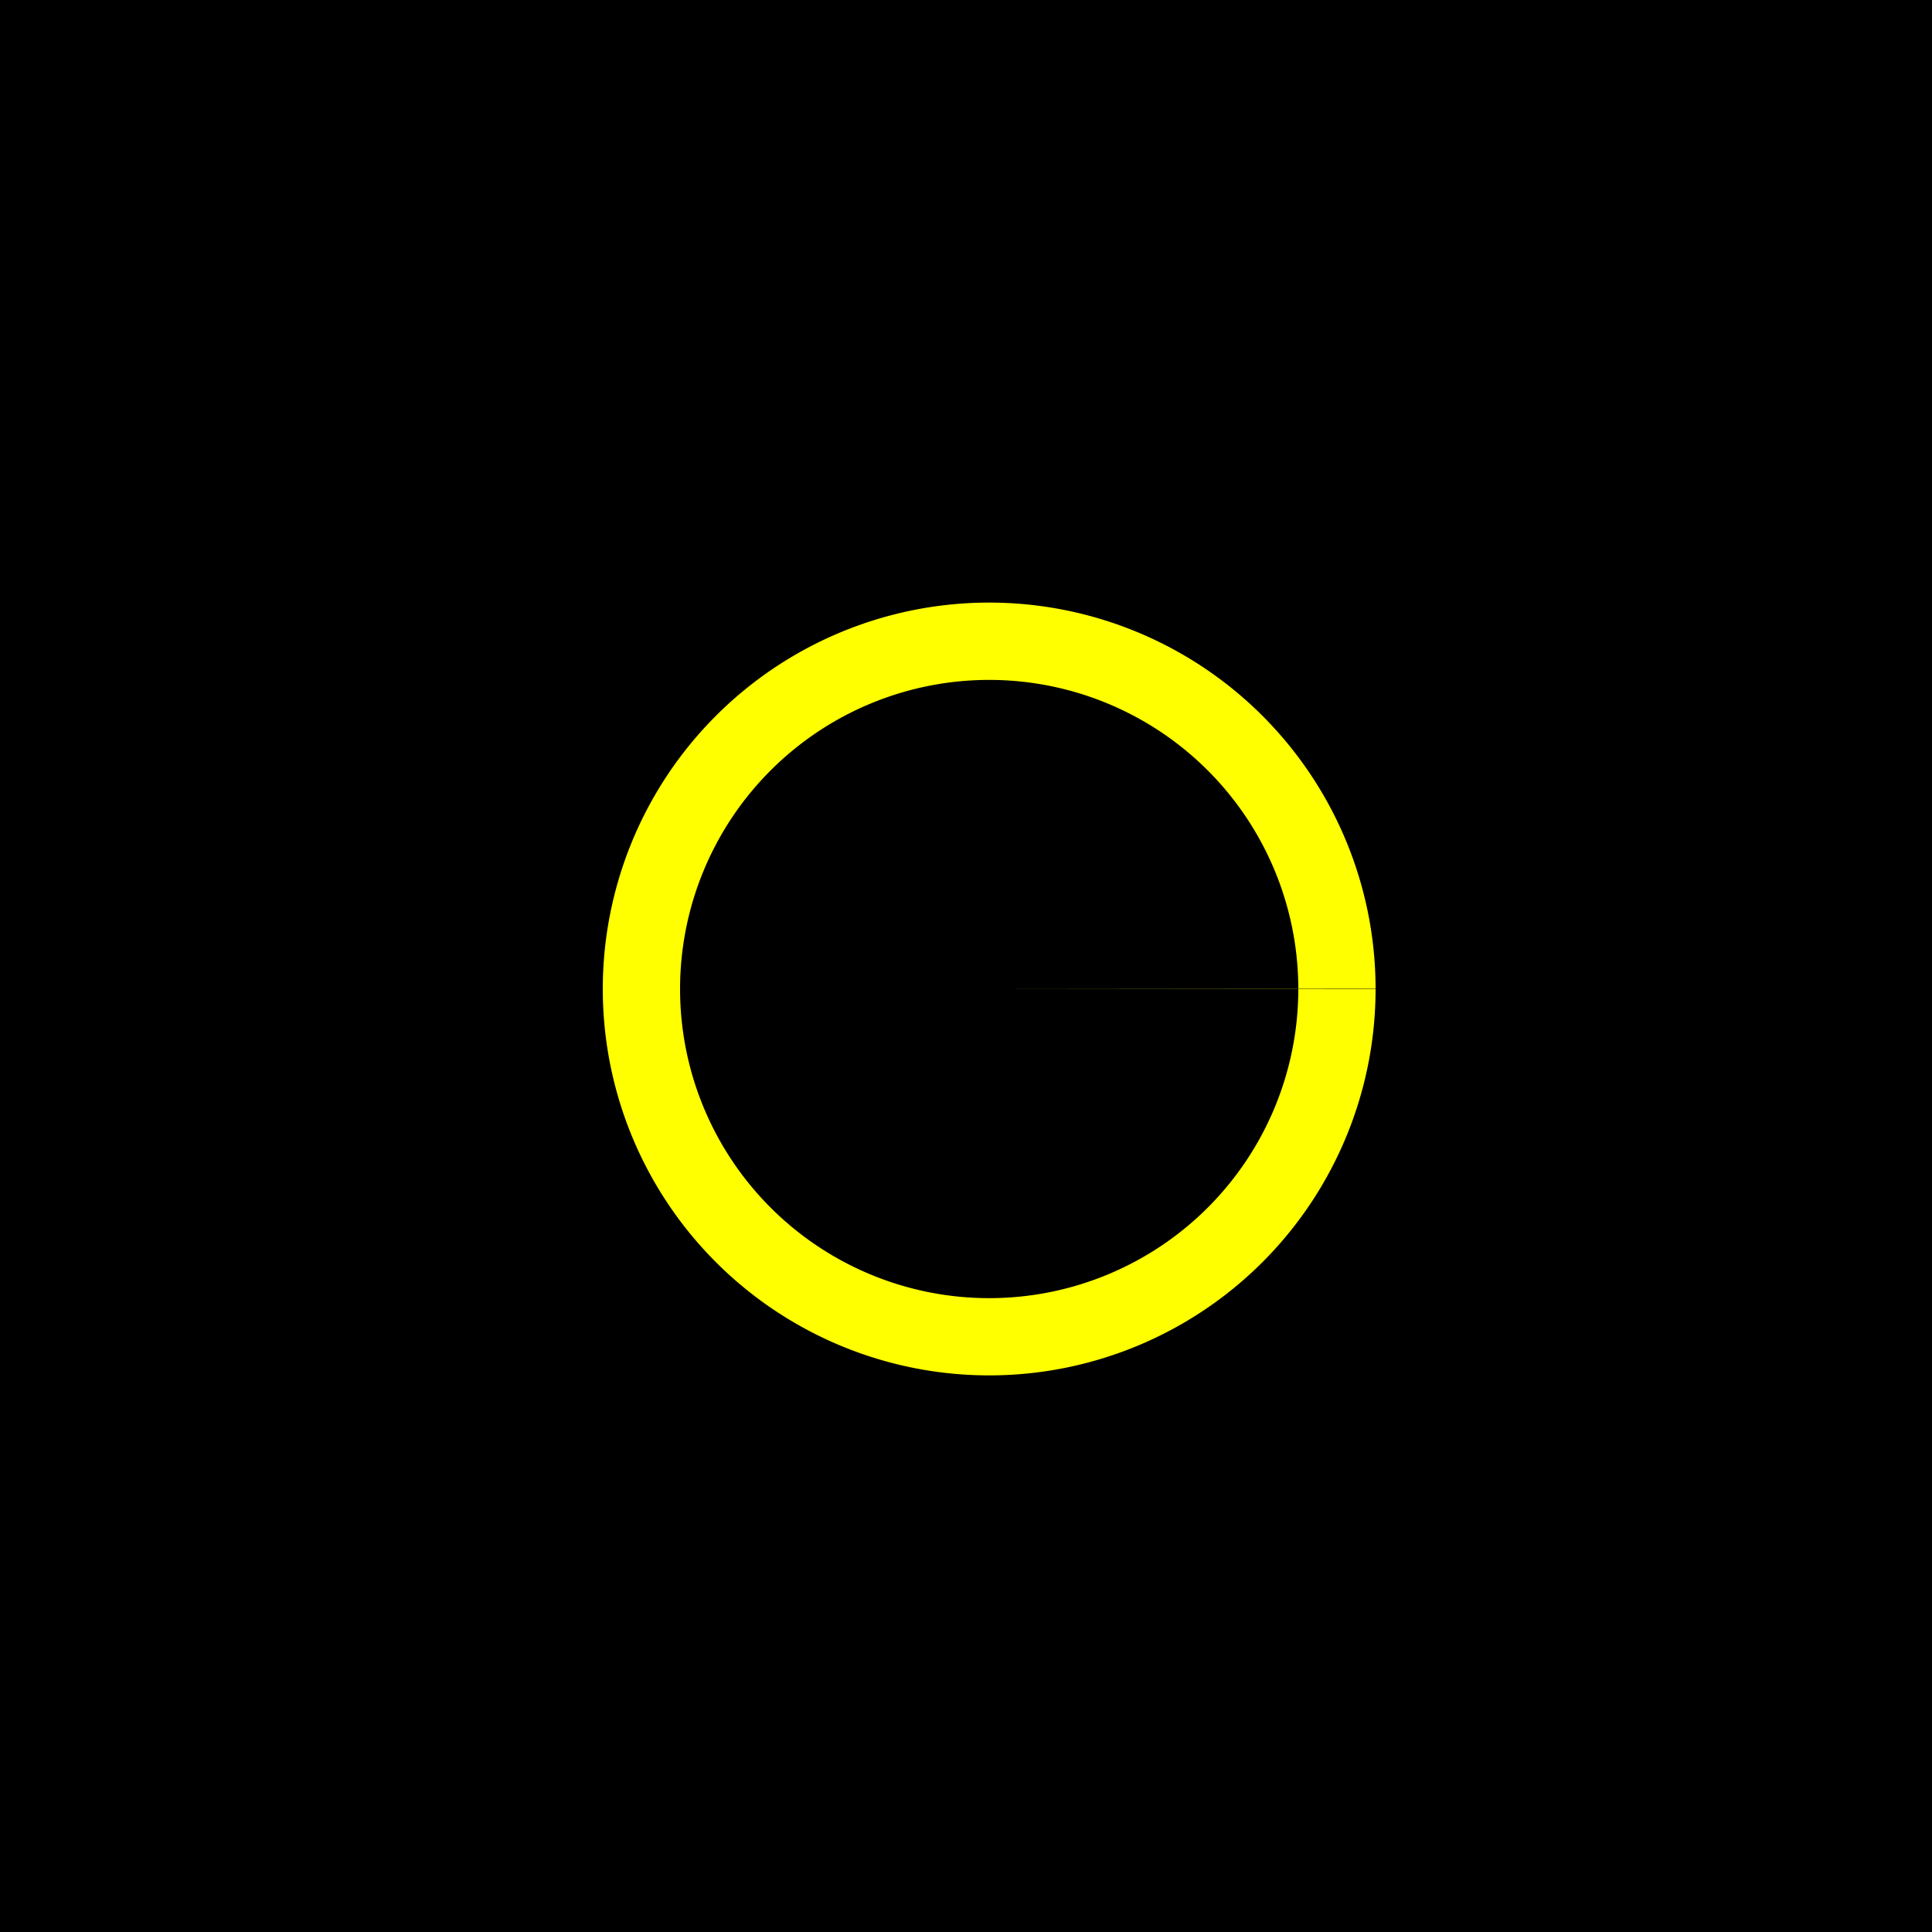 <!--

Generated by DrawGPT.
Free, open source, AI generated images in SVG, PNG, and HTML Canvas format.
https://drawgpt.ai

Created: 2023-09-26T11:04:24.866Z
Link: https://drawgpt.ai/prompt/50323/

-->
<svg xmlns="http://www.w3.org/2000/svg" xmlns:xlink="http://www.w3.org/1999/xlink" width="500" height="500"><defs/><g><rect fill="#FFFF00" stroke="none" x="0" y="0" width="512" height="512"/><rect fill="#FFFFFF" stroke="none" x="0" y="0" width="10" height="10"/><rect fill="#FFFFFF" stroke="none" x="0" y="20" width="10" height="10"/><rect fill="#FFFFFF" stroke="none" x="0" y="40" width="10" height="10"/><rect fill="#FFFFFF" stroke="none" x="0" y="60" width="10" height="10"/><rect fill="#FFFFFF" stroke="none" x="0" y="80" width="10" height="10"/><rect fill="#FFFFFF" stroke="none" x="0" y="100" width="10" height="10"/><rect fill="#FFFFFF" stroke="none" x="0" y="120" width="10" height="10"/><rect fill="#FFFFFF" stroke="none" x="0" y="140" width="10" height="10"/><rect fill="#FFFFFF" stroke="none" x="0" y="160" width="10" height="10"/><rect fill="#FFFFFF" stroke="none" x="0" y="180" width="10" height="10"/><rect fill="#FFFFFF" stroke="none" x="0" y="200" width="10" height="10"/><rect fill="#FFFFFF" stroke="none" x="0" y="220" width="10" height="10"/><rect fill="#FFFFFF" stroke="none" x="0" y="240" width="10" height="10"/><rect fill="#FFFFFF" stroke="none" x="0" y="260" width="10" height="10"/><rect fill="#FFFFFF" stroke="none" x="0" y="280" width="10" height="10"/><rect fill="#FFFFFF" stroke="none" x="0" y="300" width="10" height="10"/><rect fill="#FFFFFF" stroke="none" x="0" y="320" width="10" height="10"/><rect fill="#FFFFFF" stroke="none" x="0" y="340" width="10" height="10"/><rect fill="#FFFFFF" stroke="none" x="0" y="360" width="10" height="10"/><rect fill="#FFFFFF" stroke="none" x="0" y="380" width="10" height="10"/><rect fill="#FFFFFF" stroke="none" x="0" y="400" width="10" height="10"/><rect fill="#FFFFFF" stroke="none" x="0" y="420" width="10" height="10"/><rect fill="#FFFFFF" stroke="none" x="0" y="440" width="10" height="10"/><rect fill="#FFFFFF" stroke="none" x="0" y="460" width="10" height="10"/><rect fill="#FFFFFF" stroke="none" x="0" y="480" width="10" height="10"/><rect fill="#FFFFFF" stroke="none" x="0" y="500" width="10" height="10"/><rect fill="#FFFFFF" stroke="none" x="20" y="0" width="10" height="10"/><rect fill="#FFFFFF" stroke="none" x="20" y="20" width="10" height="10"/><rect fill="#FFFFFF" stroke="none" x="20" y="40" width="10" height="10"/><rect fill="#FFFFFF" stroke="none" x="20" y="60" width="10" height="10"/><rect fill="#FFFFFF" stroke="none" x="20" y="80" width="10" height="10"/><rect fill="#FFFFFF" stroke="none" x="20" y="100" width="10" height="10"/><rect fill="#FFFFFF" stroke="none" x="20" y="120" width="10" height="10"/><rect fill="#FFFFFF" stroke="none" x="20" y="140" width="10" height="10"/><rect fill="#FFFFFF" stroke="none" x="20" y="160" width="10" height="10"/><rect fill="#FFFFFF" stroke="none" x="20" y="180" width="10" height="10"/><rect fill="#FFFFFF" stroke="none" x="20" y="200" width="10" height="10"/><rect fill="#FFFFFF" stroke="none" x="20" y="220" width="10" height="10"/><rect fill="#FFFFFF" stroke="none" x="20" y="240" width="10" height="10"/><rect fill="#FFFFFF" stroke="none" x="20" y="260" width="10" height="10"/><rect fill="#FFFFFF" stroke="none" x="20" y="280" width="10" height="10"/><rect fill="#FFFFFF" stroke="none" x="20" y="300" width="10" height="10"/><rect fill="#FFFFFF" stroke="none" x="20" y="320" width="10" height="10"/><rect fill="#FFFFFF" stroke="none" x="20" y="340" width="10" height="10"/><rect fill="#FFFFFF" stroke="none" x="20" y="360" width="10" height="10"/><rect fill="#FFFFFF" stroke="none" x="20" y="380" width="10" height="10"/><rect fill="#FFFFFF" stroke="none" x="20" y="400" width="10" height="10"/><rect fill="#FFFFFF" stroke="none" x="20" y="420" width="10" height="10"/><rect fill="#FFFFFF" stroke="none" x="20" y="440" width="10" height="10"/><rect fill="#FFFFFF" stroke="none" x="20" y="460" width="10" height="10"/><rect fill="#FFFFFF" stroke="none" x="20" y="480" width="10" height="10"/><rect fill="#FFFFFF" stroke="none" x="20" y="500" width="10" height="10"/><rect fill="#FFFFFF" stroke="none" x="40" y="0" width="10" height="10"/><rect fill="#FFFFFF" stroke="none" x="40" y="20" width="10" height="10"/><rect fill="#FFFFFF" stroke="none" x="40" y="40" width="10" height="10"/><rect fill="#FFFFFF" stroke="none" x="40" y="60" width="10" height="10"/><rect fill="#FFFFFF" stroke="none" x="40" y="80" width="10" height="10"/><rect fill="#FFFFFF" stroke="none" x="40" y="100" width="10" height="10"/><rect fill="#FFFFFF" stroke="none" x="40" y="120" width="10" height="10"/><rect fill="#FFFFFF" stroke="none" x="40" y="140" width="10" height="10"/><rect fill="#FFFFFF" stroke="none" x="40" y="160" width="10" height="10"/><rect fill="#FFFFFF" stroke="none" x="40" y="180" width="10" height="10"/><rect fill="#FFFFFF" stroke="none" x="40" y="200" width="10" height="10"/><rect fill="#FFFFFF" stroke="none" x="40" y="220" width="10" height="10"/><rect fill="#FFFFFF" stroke="none" x="40" y="240" width="10" height="10"/><rect fill="#FFFFFF" stroke="none" x="40" y="260" width="10" height="10"/><rect fill="#FFFFFF" stroke="none" x="40" y="280" width="10" height="10"/><rect fill="#FFFFFF" stroke="none" x="40" y="300" width="10" height="10"/><rect fill="#FFFFFF" stroke="none" x="40" y="320" width="10" height="10"/><rect fill="#FFFFFF" stroke="none" x="40" y="340" width="10" height="10"/><rect fill="#FFFFFF" stroke="none" x="40" y="360" width="10" height="10"/><rect fill="#FFFFFF" stroke="none" x="40" y="380" width="10" height="10"/><rect fill="#FFFFFF" stroke="none" x="40" y="400" width="10" height="10"/><rect fill="#FFFFFF" stroke="none" x="40" y="420" width="10" height="10"/><rect fill="#FFFFFF" stroke="none" x="40" y="440" width="10" height="10"/><rect fill="#FFFFFF" stroke="none" x="40" y="460" width="10" height="10"/><rect fill="#FFFFFF" stroke="none" x="40" y="480" width="10" height="10"/><rect fill="#FFFFFF" stroke="none" x="40" y="500" width="10" height="10"/><rect fill="#FFFFFF" stroke="none" x="60" y="0" width="10" height="10"/><rect fill="#FFFFFF" stroke="none" x="60" y="20" width="10" height="10"/><rect fill="#FFFFFF" stroke="none" x="60" y="40" width="10" height="10"/><rect fill="#FFFFFF" stroke="none" x="60" y="60" width="10" height="10"/><rect fill="#FFFFFF" stroke="none" x="60" y="80" width="10" height="10"/><rect fill="#FFFFFF" stroke="none" x="60" y="100" width="10" height="10"/><rect fill="#FFFFFF" stroke="none" x="60" y="120" width="10" height="10"/><rect fill="#FFFFFF" stroke="none" x="60" y="140" width="10" height="10"/><rect fill="#FFFFFF" stroke="none" x="60" y="160" width="10" height="10"/><rect fill="#FFFFFF" stroke="none" x="60" y="180" width="10" height="10"/><rect fill="#FFFFFF" stroke="none" x="60" y="200" width="10" height="10"/><rect fill="#FFFFFF" stroke="none" x="60" y="220" width="10" height="10"/><rect fill="#FFFFFF" stroke="none" x="60" y="240" width="10" height="10"/><rect fill="#FFFFFF" stroke="none" x="60" y="260" width="10" height="10"/><rect fill="#FFFFFF" stroke="none" x="60" y="280" width="10" height="10"/><rect fill="#FFFFFF" stroke="none" x="60" y="300" width="10" height="10"/><rect fill="#FFFFFF" stroke="none" x="60" y="320" width="10" height="10"/><rect fill="#FFFFFF" stroke="none" x="60" y="340" width="10" height="10"/><rect fill="#FFFFFF" stroke="none" x="60" y="360" width="10" height="10"/><rect fill="#FFFFFF" stroke="none" x="60" y="380" width="10" height="10"/><rect fill="#FFFFFF" stroke="none" x="60" y="400" width="10" height="10"/><rect fill="#FFFFFF" stroke="none" x="60" y="420" width="10" height="10"/><rect fill="#FFFFFF" stroke="none" x="60" y="440" width="10" height="10"/><rect fill="#FFFFFF" stroke="none" x="60" y="460" width="10" height="10"/><rect fill="#FFFFFF" stroke="none" x="60" y="480" width="10" height="10"/><rect fill="#FFFFFF" stroke="none" x="60" y="500" width="10" height="10"/><rect fill="#FFFFFF" stroke="none" x="80" y="0" width="10" height="10"/><rect fill="#FFFFFF" stroke="none" x="80" y="20" width="10" height="10"/><rect fill="#FFFFFF" stroke="none" x="80" y="40" width="10" height="10"/><rect fill="#FFFFFF" stroke="none" x="80" y="60" width="10" height="10"/><rect fill="#FFFFFF" stroke="none" x="80" y="80" width="10" height="10"/><rect fill="#FFFFFF" stroke="none" x="80" y="100" width="10" height="10"/><rect fill="#FFFFFF" stroke="none" x="80" y="120" width="10" height="10"/><rect fill="#FFFFFF" stroke="none" x="80" y="140" width="10" height="10"/><rect fill="#FFFFFF" stroke="none" x="80" y="160" width="10" height="10"/><rect fill="#FFFFFF" stroke="none" x="80" y="180" width="10" height="10"/><rect fill="#FFFFFF" stroke="none" x="80" y="200" width="10" height="10"/><rect fill="#FFFFFF" stroke="none" x="80" y="220" width="10" height="10"/><rect fill="#FFFFFF" stroke="none" x="80" y="240" width="10" height="10"/><rect fill="#FFFFFF" stroke="none" x="80" y="260" width="10" height="10"/><rect fill="#FFFFFF" stroke="none" x="80" y="280" width="10" height="10"/><rect fill="#FFFFFF" stroke="none" x="80" y="300" width="10" height="10"/><rect fill="#FFFFFF" stroke="none" x="80" y="320" width="10" height="10"/><rect fill="#FFFFFF" stroke="none" x="80" y="340" width="10" height="10"/><rect fill="#FFFFFF" stroke="none" x="80" y="360" width="10" height="10"/><rect fill="#FFFFFF" stroke="none" x="80" y="380" width="10" height="10"/><rect fill="#FFFFFF" stroke="none" x="80" y="400" width="10" height="10"/><rect fill="#FFFFFF" stroke="none" x="80" y="420" width="10" height="10"/><rect fill="#FFFFFF" stroke="none" x="80" y="440" width="10" height="10"/><rect fill="#FFFFFF" stroke="none" x="80" y="460" width="10" height="10"/><rect fill="#FFFFFF" stroke="none" x="80" y="480" width="10" height="10"/><rect fill="#FFFFFF" stroke="none" x="80" y="500" width="10" height="10"/><rect fill="#FFFFFF" stroke="none" x="100" y="0" width="10" height="10"/><rect fill="#FFFFFF" stroke="none" x="100" y="20" width="10" height="10"/><rect fill="#FFFFFF" stroke="none" x="100" y="40" width="10" height="10"/><rect fill="#FFFFFF" stroke="none" x="100" y="60" width="10" height="10"/><rect fill="#FFFFFF" stroke="none" x="100" y="80" width="10" height="10"/><rect fill="#FFFFFF" stroke="none" x="100" y="100" width="10" height="10"/><rect fill="#FFFFFF" stroke="none" x="100" y="120" width="10" height="10"/><rect fill="#FFFFFF" stroke="none" x="100" y="140" width="10" height="10"/><rect fill="#FFFFFF" stroke="none" x="100" y="160" width="10" height="10"/><rect fill="#FFFFFF" stroke="none" x="100" y="180" width="10" height="10"/><rect fill="#FFFFFF" stroke="none" x="100" y="200" width="10" height="10"/><rect fill="#FFFFFF" stroke="none" x="100" y="220" width="10" height="10"/><rect fill="#FFFFFF" stroke="none" x="100" y="240" width="10" height="10"/><rect fill="#FFFFFF" stroke="none" x="100" y="260" width="10" height="10"/><rect fill="#FFFFFF" stroke="none" x="100" y="280" width="10" height="10"/><rect fill="#FFFFFF" stroke="none" x="100" y="300" width="10" height="10"/><rect fill="#FFFFFF" stroke="none" x="100" y="320" width="10" height="10"/><rect fill="#FFFFFF" stroke="none" x="100" y="340" width="10" height="10"/><rect fill="#FFFFFF" stroke="none" x="100" y="360" width="10" height="10"/><rect fill="#FFFFFF" stroke="none" x="100" y="380" width="10" height="10"/><rect fill="#FFFFFF" stroke="none" x="100" y="400" width="10" height="10"/><rect fill="#FFFFFF" stroke="none" x="100" y="420" width="10" height="10"/><rect fill="#FFFFFF" stroke="none" x="100" y="440" width="10" height="10"/><rect fill="#FFFFFF" stroke="none" x="100" y="460" width="10" height="10"/><rect fill="#FFFFFF" stroke="none" x="100" y="480" width="10" height="10"/><rect fill="#FFFFFF" stroke="none" x="100" y="500" width="10" height="10"/><rect fill="#FFFFFF" stroke="none" x="120" y="0" width="10" height="10"/><rect fill="#FFFFFF" stroke="none" x="120" y="20" width="10" height="10"/><rect fill="#FFFFFF" stroke="none" x="120" y="40" width="10" height="10"/><rect fill="#FFFFFF" stroke="none" x="120" y="60" width="10" height="10"/><rect fill="#FFFFFF" stroke="none" x="120" y="80" width="10" height="10"/><rect fill="#FFFFFF" stroke="none" x="120" y="100" width="10" height="10"/><rect fill="#FFFFFF" stroke="none" x="120" y="120" width="10" height="10"/><rect fill="#FFFFFF" stroke="none" x="120" y="140" width="10" height="10"/><rect fill="#FFFFFF" stroke="none" x="120" y="160" width="10" height="10"/><rect fill="#FFFFFF" stroke="none" x="120" y="180" width="10" height="10"/><rect fill="#FFFFFF" stroke="none" x="120" y="200" width="10" height="10"/><rect fill="#FFFFFF" stroke="none" x="120" y="220" width="10" height="10"/><rect fill="#FFFFFF" stroke="none" x="120" y="240" width="10" height="10"/><rect fill="#FFFFFF" stroke="none" x="120" y="260" width="10" height="10"/><rect fill="#FFFFFF" stroke="none" x="120" y="280" width="10" height="10"/><rect fill="#FFFFFF" stroke="none" x="120" y="300" width="10" height="10"/><rect fill="#FFFFFF" stroke="none" x="120" y="320" width="10" height="10"/><rect fill="#FFFFFF" stroke="none" x="120" y="340" width="10" height="10"/><rect fill="#FFFFFF" stroke="none" x="120" y="360" width="10" height="10"/><rect fill="#FFFFFF" stroke="none" x="120" y="380" width="10" height="10"/><rect fill="#FFFFFF" stroke="none" x="120" y="400" width="10" height="10"/><rect fill="#FFFFFF" stroke="none" x="120" y="420" width="10" height="10"/><rect fill="#FFFFFF" stroke="none" x="120" y="440" width="10" height="10"/><rect fill="#FFFFFF" stroke="none" x="120" y="460" width="10" height="10"/><rect fill="#FFFFFF" stroke="none" x="120" y="480" width="10" height="10"/><rect fill="#FFFFFF" stroke="none" x="120" y="500" width="10" height="10"/><rect fill="#FFFFFF" stroke="none" x="140" y="0" width="10" height="10"/><rect fill="#FFFFFF" stroke="none" x="140" y="20" width="10" height="10"/><rect fill="#FFFFFF" stroke="none" x="140" y="40" width="10" height="10"/><rect fill="#FFFFFF" stroke="none" x="140" y="60" width="10" height="10"/><rect fill="#FFFFFF" stroke="none" x="140" y="80" width="10" height="10"/><rect fill="#FFFFFF" stroke="none" x="140" y="100" width="10" height="10"/><rect fill="#FFFFFF" stroke="none" x="140" y="120" width="10" height="10"/><rect fill="#FFFFFF" stroke="none" x="140" y="140" width="10" height="10"/><rect fill="#FFFFFF" stroke="none" x="140" y="160" width="10" height="10"/><rect fill="#FFFFFF" stroke="none" x="140" y="180" width="10" height="10"/><rect fill="#FFFFFF" stroke="none" x="140" y="200" width="10" height="10"/><rect fill="#FFFFFF" stroke="none" x="140" y="220" width="10" height="10"/><rect fill="#FFFFFF" stroke="none" x="140" y="240" width="10" height="10"/><rect fill="#FFFFFF" stroke="none" x="140" y="260" width="10" height="10"/><rect fill="#FFFFFF" stroke="none" x="140" y="280" width="10" height="10"/><rect fill="#FFFFFF" stroke="none" x="140" y="300" width="10" height="10"/><rect fill="#FFFFFF" stroke="none" x="140" y="320" width="10" height="10"/><rect fill="#FFFFFF" stroke="none" x="140" y="340" width="10" height="10"/><rect fill="#FFFFFF" stroke="none" x="140" y="360" width="10" height="10"/><rect fill="#FFFFFF" stroke="none" x="140" y="380" width="10" height="10"/><rect fill="#FFFFFF" stroke="none" x="140" y="400" width="10" height="10"/><rect fill="#FFFFFF" stroke="none" x="140" y="420" width="10" height="10"/><rect fill="#FFFFFF" stroke="none" x="140" y="440" width="10" height="10"/><rect fill="#FFFFFF" stroke="none" x="140" y="460" width="10" height="10"/><rect fill="#FFFFFF" stroke="none" x="140" y="480" width="10" height="10"/><rect fill="#FFFFFF" stroke="none" x="140" y="500" width="10" height="10"/><rect fill="#FFFFFF" stroke="none" x="160" y="0" width="10" height="10"/><rect fill="#FFFFFF" stroke="none" x="160" y="20" width="10" height="10"/><rect fill="#FFFFFF" stroke="none" x="160" y="40" width="10" height="10"/><rect fill="#FFFFFF" stroke="none" x="160" y="60" width="10" height="10"/><rect fill="#FFFFFF" stroke="none" x="160" y="80" width="10" height="10"/><rect fill="#FFFFFF" stroke="none" x="160" y="100" width="10" height="10"/><rect fill="#FFFFFF" stroke="none" x="160" y="120" width="10" height="10"/><rect fill="#FFFFFF" stroke="none" x="160" y="140" width="10" height="10"/><rect fill="#FFFFFF" stroke="none" x="160" y="160" width="10" height="10"/><rect fill="#FFFFFF" stroke="none" x="160" y="180" width="10" height="10"/><rect fill="#FFFFFF" stroke="none" x="160" y="200" width="10" height="10"/><rect fill="#FFFFFF" stroke="none" x="160" y="220" width="10" height="10"/><rect fill="#FFFFFF" stroke="none" x="160" y="240" width="10" height="10"/><rect fill="#FFFFFF" stroke="none" x="160" y="260" width="10" height="10"/><rect fill="#FFFFFF" stroke="none" x="160" y="280" width="10" height="10"/><rect fill="#FFFFFF" stroke="none" x="160" y="300" width="10" height="10"/><rect fill="#FFFFFF" stroke="none" x="160" y="320" width="10" height="10"/><rect fill="#FFFFFF" stroke="none" x="160" y="340" width="10" height="10"/><rect fill="#FFFFFF" stroke="none" x="160" y="360" width="10" height="10"/><rect fill="#FFFFFF" stroke="none" x="160" y="380" width="10" height="10"/><rect fill="#FFFFFF" stroke="none" x="160" y="400" width="10" height="10"/><rect fill="#FFFFFF" stroke="none" x="160" y="420" width="10" height="10"/><rect fill="#FFFFFF" stroke="none" x="160" y="440" width="10" height="10"/><rect fill="#FFFFFF" stroke="none" x="160" y="460" width="10" height="10"/><rect fill="#FFFFFF" stroke="none" x="160" y="480" width="10" height="10"/><rect fill="#FFFFFF" stroke="none" x="160" y="500" width="10" height="10"/><rect fill="#FFFFFF" stroke="none" x="180" y="0" width="10" height="10"/><rect fill="#FFFFFF" stroke="none" x="180" y="20" width="10" height="10"/><rect fill="#FFFFFF" stroke="none" x="180" y="40" width="10" height="10"/><rect fill="#FFFFFF" stroke="none" x="180" y="60" width="10" height="10"/><rect fill="#FFFFFF" stroke="none" x="180" y="80" width="10" height="10"/><rect fill="#FFFFFF" stroke="none" x="180" y="100" width="10" height="10"/><rect fill="#FFFFFF" stroke="none" x="180" y="120" width="10" height="10"/><rect fill="#FFFFFF" stroke="none" x="180" y="140" width="10" height="10"/><rect fill="#FFFFFF" stroke="none" x="180" y="160" width="10" height="10"/><rect fill="#FFFFFF" stroke="none" x="180" y="180" width="10" height="10"/><rect fill="#FFFFFF" stroke="none" x="180" y="200" width="10" height="10"/><rect fill="#FFFFFF" stroke="none" x="180" y="220" width="10" height="10"/><rect fill="#FFFFFF" stroke="none" x="180" y="240" width="10" height="10"/><rect fill="#FFFFFF" stroke="none" x="180" y="260" width="10" height="10"/><rect fill="#FFFFFF" stroke="none" x="180" y="280" width="10" height="10"/><rect fill="#FFFFFF" stroke="none" x="180" y="300" width="10" height="10"/><rect fill="#FFFFFF" stroke="none" x="180" y="320" width="10" height="10"/><rect fill="#FFFFFF" stroke="none" x="180" y="340" width="10" height="10"/><rect fill="#FFFFFF" stroke="none" x="180" y="360" width="10" height="10"/><rect fill="#FFFFFF" stroke="none" x="180" y="380" width="10" height="10"/><rect fill="#FFFFFF" stroke="none" x="180" y="400" width="10" height="10"/><rect fill="#FFFFFF" stroke="none" x="180" y="420" width="10" height="10"/><rect fill="#FFFFFF" stroke="none" x="180" y="440" width="10" height="10"/><rect fill="#FFFFFF" stroke="none" x="180" y="460" width="10" height="10"/><rect fill="#FFFFFF" stroke="none" x="180" y="480" width="10" height="10"/><rect fill="#FFFFFF" stroke="none" x="180" y="500" width="10" height="10"/><rect fill="#FFFFFF" stroke="none" x="200" y="0" width="10" height="10"/><rect fill="#FFFFFF" stroke="none" x="200" y="20" width="10" height="10"/><rect fill="#FFFFFF" stroke="none" x="200" y="40" width="10" height="10"/><rect fill="#FFFFFF" stroke="none" x="200" y="60" width="10" height="10"/><rect fill="#FFFFFF" stroke="none" x="200" y="80" width="10" height="10"/><rect fill="#FFFFFF" stroke="none" x="200" y="100" width="10" height="10"/><rect fill="#FFFFFF" stroke="none" x="200" y="120" width="10" height="10"/><rect fill="#FFFFFF" stroke="none" x="200" y="140" width="10" height="10"/><rect fill="#FFFFFF" stroke="none" x="200" y="160" width="10" height="10"/><rect fill="#FFFFFF" stroke="none" x="200" y="180" width="10" height="10"/><rect fill="#FFFFFF" stroke="none" x="200" y="200" width="10" height="10"/><rect fill="#FFFFFF" stroke="none" x="200" y="220" width="10" height="10"/><rect fill="#FFFFFF" stroke="none" x="200" y="240" width="10" height="10"/><rect fill="#FFFFFF" stroke="none" x="200" y="260" width="10" height="10"/><rect fill="#FFFFFF" stroke="none" x="200" y="280" width="10" height="10"/><rect fill="#FFFFFF" stroke="none" x="200" y="300" width="10" height="10"/><rect fill="#FFFFFF" stroke="none" x="200" y="320" width="10" height="10"/><rect fill="#FFFFFF" stroke="none" x="200" y="340" width="10" height="10"/><rect fill="#FFFFFF" stroke="none" x="200" y="360" width="10" height="10"/><rect fill="#FFFFFF" stroke="none" x="200" y="380" width="10" height="10"/><rect fill="#FFFFFF" stroke="none" x="200" y="400" width="10" height="10"/><rect fill="#FFFFFF" stroke="none" x="200" y="420" width="10" height="10"/><rect fill="#FFFFFF" stroke="none" x="200" y="440" width="10" height="10"/><rect fill="#FFFFFF" stroke="none" x="200" y="460" width="10" height="10"/><rect fill="#FFFFFF" stroke="none" x="200" y="480" width="10" height="10"/><rect fill="#FFFFFF" stroke="none" x="200" y="500" width="10" height="10"/><rect fill="#FFFFFF" stroke="none" x="220" y="0" width="10" height="10"/><rect fill="#FFFFFF" stroke="none" x="220" y="20" width="10" height="10"/><rect fill="#FFFFFF" stroke="none" x="220" y="40" width="10" height="10"/><rect fill="#FFFFFF" stroke="none" x="220" y="60" width="10" height="10"/><rect fill="#FFFFFF" stroke="none" x="220" y="80" width="10" height="10"/><rect fill="#FFFFFF" stroke="none" x="220" y="100" width="10" height="10"/><rect fill="#FFFFFF" stroke="none" x="220" y="120" width="10" height="10"/><rect fill="#FFFFFF" stroke="none" x="220" y="140" width="10" height="10"/><rect fill="#FFFFFF" stroke="none" x="220" y="160" width="10" height="10"/><rect fill="#FFFFFF" stroke="none" x="220" y="180" width="10" height="10"/><rect fill="#FFFFFF" stroke="none" x="220" y="200" width="10" height="10"/><rect fill="#FFFFFF" stroke="none" x="220" y="220" width="10" height="10"/><rect fill="#FFFFFF" stroke="none" x="220" y="240" width="10" height="10"/><rect fill="#FFFFFF" stroke="none" x="220" y="260" width="10" height="10"/><rect fill="#FFFFFF" stroke="none" x="220" y="280" width="10" height="10"/><rect fill="#FFFFFF" stroke="none" x="220" y="300" width="10" height="10"/><rect fill="#FFFFFF" stroke="none" x="220" y="320" width="10" height="10"/><rect fill="#FFFFFF" stroke="none" x="220" y="340" width="10" height="10"/><rect fill="#FFFFFF" stroke="none" x="220" y="360" width="10" height="10"/><rect fill="#FFFFFF" stroke="none" x="220" y="380" width="10" height="10"/><rect fill="#FFFFFF" stroke="none" x="220" y="400" width="10" height="10"/><rect fill="#FFFFFF" stroke="none" x="220" y="420" width="10" height="10"/><rect fill="#FFFFFF" stroke="none" x="220" y="440" width="10" height="10"/><rect fill="#FFFFFF" stroke="none" x="220" y="460" width="10" height="10"/><rect fill="#FFFFFF" stroke="none" x="220" y="480" width="10" height="10"/><rect fill="#FFFFFF" stroke="none" x="220" y="500" width="10" height="10"/><rect fill="#FFFFFF" stroke="none" x="240" y="0" width="10" height="10"/><rect fill="#FFFFFF" stroke="none" x="240" y="20" width="10" height="10"/><rect fill="#FFFFFF" stroke="none" x="240" y="40" width="10" height="10"/><rect fill="#FFFFFF" stroke="none" x="240" y="60" width="10" height="10"/><rect fill="#FFFFFF" stroke="none" x="240" y="80" width="10" height="10"/><rect fill="#FFFFFF" stroke="none" x="240" y="100" width="10" height="10"/><rect fill="#FFFFFF" stroke="none" x="240" y="120" width="10" height="10"/><rect fill="#FFFFFF" stroke="none" x="240" y="140" width="10" height="10"/><rect fill="#FFFFFF" stroke="none" x="240" y="160" width="10" height="10"/><rect fill="#FFFFFF" stroke="none" x="240" y="180" width="10" height="10"/><rect fill="#FFFFFF" stroke="none" x="240" y="200" width="10" height="10"/><rect fill="#FFFFFF" stroke="none" x="240" y="220" width="10" height="10"/><rect fill="#FFFFFF" stroke="none" x="240" y="240" width="10" height="10"/><rect fill="#FFFFFF" stroke="none" x="240" y="260" width="10" height="10"/><rect fill="#FFFFFF" stroke="none" x="240" y="280" width="10" height="10"/><rect fill="#FFFFFF" stroke="none" x="240" y="300" width="10" height="10"/><rect fill="#FFFFFF" stroke="none" x="240" y="320" width="10" height="10"/><rect fill="#FFFFFF" stroke="none" x="240" y="340" width="10" height="10"/><rect fill="#FFFFFF" stroke="none" x="240" y="360" width="10" height="10"/><rect fill="#FFFFFF" stroke="none" x="240" y="380" width="10" height="10"/><rect fill="#FFFFFF" stroke="none" x="240" y="400" width="10" height="10"/><rect fill="#FFFFFF" stroke="none" x="240" y="420" width="10" height="10"/><rect fill="#FFFFFF" stroke="none" x="240" y="440" width="10" height="10"/><rect fill="#FFFFFF" stroke="none" x="240" y="460" width="10" height="10"/><rect fill="#FFFFFF" stroke="none" x="240" y="480" width="10" height="10"/><rect fill="#FFFFFF" stroke="none" x="240" y="500" width="10" height="10"/><rect fill="#FFFFFF" stroke="none" x="260" y="0" width="10" height="10"/><rect fill="#FFFFFF" stroke="none" x="260" y="20" width="10" height="10"/><rect fill="#FFFFFF" stroke="none" x="260" y="40" width="10" height="10"/><rect fill="#FFFFFF" stroke="none" x="260" y="60" width="10" height="10"/><rect fill="#FFFFFF" stroke="none" x="260" y="80" width="10" height="10"/><rect fill="#FFFFFF" stroke="none" x="260" y="100" width="10" height="10"/><rect fill="#FFFFFF" stroke="none" x="260" y="120" width="10" height="10"/><rect fill="#FFFFFF" stroke="none" x="260" y="140" width="10" height="10"/><rect fill="#FFFFFF" stroke="none" x="260" y="160" width="10" height="10"/><rect fill="#FFFFFF" stroke="none" x="260" y="180" width="10" height="10"/><rect fill="#FFFFFF" stroke="none" x="260" y="200" width="10" height="10"/><rect fill="#FFFFFF" stroke="none" x="260" y="220" width="10" height="10"/><rect fill="#FFFFFF" stroke="none" x="260" y="240" width="10" height="10"/><rect fill="#FFFFFF" stroke="none" x="260" y="260" width="10" height="10"/><rect fill="#FFFFFF" stroke="none" x="260" y="280" width="10" height="10"/><rect fill="#FFFFFF" stroke="none" x="260" y="300" width="10" height="10"/><rect fill="#FFFFFF" stroke="none" x="260" y="320" width="10" height="10"/><rect fill="#FFFFFF" stroke="none" x="260" y="340" width="10" height="10"/><rect fill="#FFFFFF" stroke="none" x="260" y="360" width="10" height="10"/><rect fill="#FFFFFF" stroke="none" x="260" y="380" width="10" height="10"/><rect fill="#FFFFFF" stroke="none" x="260" y="400" width="10" height="10"/><rect fill="#FFFFFF" stroke="none" x="260" y="420" width="10" height="10"/><rect fill="#FFFFFF" stroke="none" x="260" y="440" width="10" height="10"/><rect fill="#FFFFFF" stroke="none" x="260" y="460" width="10" height="10"/><rect fill="#FFFFFF" stroke="none" x="260" y="480" width="10" height="10"/><rect fill="#FFFFFF" stroke="none" x="260" y="500" width="10" height="10"/><rect fill="#FFFFFF" stroke="none" x="280" y="0" width="10" height="10"/><rect fill="#FFFFFF" stroke="none" x="280" y="20" width="10" height="10"/><rect fill="#FFFFFF" stroke="none" x="280" y="40" width="10" height="10"/><rect fill="#FFFFFF" stroke="none" x="280" y="60" width="10" height="10"/><rect fill="#FFFFFF" stroke="none" x="280" y="80" width="10" height="10"/><rect fill="#FFFFFF" stroke="none" x="280" y="100" width="10" height="10"/><rect fill="#FFFFFF" stroke="none" x="280" y="120" width="10" height="10"/><rect fill="#FFFFFF" stroke="none" x="280" y="140" width="10" height="10"/><rect fill="#FFFFFF" stroke="none" x="280" y="160" width="10" height="10"/><rect fill="#FFFFFF" stroke="none" x="280" y="180" width="10" height="10"/><rect fill="#FFFFFF" stroke="none" x="280" y="200" width="10" height="10"/><rect fill="#FFFFFF" stroke="none" x="280" y="220" width="10" height="10"/><rect fill="#FFFFFF" stroke="none" x="280" y="240" width="10" height="10"/><rect fill="#FFFFFF" stroke="none" x="280" y="260" width="10" height="10"/><rect fill="#FFFFFF" stroke="none" x="280" y="280" width="10" height="10"/><rect fill="#FFFFFF" stroke="none" x="280" y="300" width="10" height="10"/><rect fill="#FFFFFF" stroke="none" x="280" y="320" width="10" height="10"/><rect fill="#FFFFFF" stroke="none" x="280" y="340" width="10" height="10"/><rect fill="#FFFFFF" stroke="none" x="280" y="360" width="10" height="10"/><rect fill="#FFFFFF" stroke="none" x="280" y="380" width="10" height="10"/><rect fill="#FFFFFF" stroke="none" x="280" y="400" width="10" height="10"/><rect fill="#FFFFFF" stroke="none" x="280" y="420" width="10" height="10"/><rect fill="#FFFFFF" stroke="none" x="280" y="440" width="10" height="10"/><rect fill="#FFFFFF" stroke="none" x="280" y="460" width="10" height="10"/><rect fill="#FFFFFF" stroke="none" x="280" y="480" width="10" height="10"/><rect fill="#FFFFFF" stroke="none" x="280" y="500" width="10" height="10"/><rect fill="#FFFFFF" stroke="none" x="300" y="0" width="10" height="10"/><rect fill="#FFFFFF" stroke="none" x="300" y="20" width="10" height="10"/><rect fill="#FFFFFF" stroke="none" x="300" y="40" width="10" height="10"/><rect fill="#FFFFFF" stroke="none" x="300" y="60" width="10" height="10"/><rect fill="#FFFFFF" stroke="none" x="300" y="80" width="10" height="10"/><rect fill="#FFFFFF" stroke="none" x="300" y="100" width="10" height="10"/><rect fill="#FFFFFF" stroke="none" x="300" y="120" width="10" height="10"/><rect fill="#FFFFFF" stroke="none" x="300" y="140" width="10" height="10"/><rect fill="#FFFFFF" stroke="none" x="300" y="160" width="10" height="10"/><rect fill="#FFFFFF" stroke="none" x="300" y="180" width="10" height="10"/><rect fill="#FFFFFF" stroke="none" x="300" y="200" width="10" height="10"/><rect fill="#FFFFFF" stroke="none" x="300" y="220" width="10" height="10"/><rect fill="#FFFFFF" stroke="none" x="300" y="240" width="10" height="10"/><rect fill="#FFFFFF" stroke="none" x="300" y="260" width="10" height="10"/><rect fill="#FFFFFF" stroke="none" x="300" y="280" width="10" height="10"/><rect fill="#FFFFFF" stroke="none" x="300" y="300" width="10" height="10"/><rect fill="#FFFFFF" stroke="none" x="300" y="320" width="10" height="10"/><rect fill="#FFFFFF" stroke="none" x="300" y="340" width="10" height="10"/><rect fill="#FFFFFF" stroke="none" x="300" y="360" width="10" height="10"/><rect fill="#FFFFFF" stroke="none" x="300" y="380" width="10" height="10"/><rect fill="#FFFFFF" stroke="none" x="300" y="400" width="10" height="10"/><rect fill="#FFFFFF" stroke="none" x="300" y="420" width="10" height="10"/><rect fill="#FFFFFF" stroke="none" x="300" y="440" width="10" height="10"/><rect fill="#FFFFFF" stroke="none" x="300" y="460" width="10" height="10"/><rect fill="#FFFFFF" stroke="none" x="300" y="480" width="10" height="10"/><rect fill="#FFFFFF" stroke="none" x="300" y="500" width="10" height="10"/><rect fill="#FFFFFF" stroke="none" x="320" y="0" width="10" height="10"/><rect fill="#FFFFFF" stroke="none" x="320" y="20" width="10" height="10"/><rect fill="#FFFFFF" stroke="none" x="320" y="40" width="10" height="10"/><rect fill="#FFFFFF" stroke="none" x="320" y="60" width="10" height="10"/><rect fill="#FFFFFF" stroke="none" x="320" y="80" width="10" height="10"/><rect fill="#FFFFFF" stroke="none" x="320" y="100" width="10" height="10"/><rect fill="#FFFFFF" stroke="none" x="320" y="120" width="10" height="10"/><rect fill="#FFFFFF" stroke="none" x="320" y="140" width="10" height="10"/><rect fill="#FFFFFF" stroke="none" x="320" y="160" width="10" height="10"/><rect fill="#FFFFFF" stroke="none" x="320" y="180" width="10" height="10"/><rect fill="#FFFFFF" stroke="none" x="320" y="200" width="10" height="10"/><rect fill="#FFFFFF" stroke="none" x="320" y="220" width="10" height="10"/><rect fill="#FFFFFF" stroke="none" x="320" y="240" width="10" height="10"/><rect fill="#FFFFFF" stroke="none" x="320" y="260" width="10" height="10"/><rect fill="#FFFFFF" stroke="none" x="320" y="280" width="10" height="10"/><rect fill="#FFFFFF" stroke="none" x="320" y="300" width="10" height="10"/><rect fill="#FFFFFF" stroke="none" x="320" y="320" width="10" height="10"/><rect fill="#FFFFFF" stroke="none" x="320" y="340" width="10" height="10"/><rect fill="#FFFFFF" stroke="none" x="320" y="360" width="10" height="10"/><rect fill="#FFFFFF" stroke="none" x="320" y="380" width="10" height="10"/><rect fill="#FFFFFF" stroke="none" x="320" y="400" width="10" height="10"/><rect fill="#FFFFFF" stroke="none" x="320" y="420" width="10" height="10"/><rect fill="#FFFFFF" stroke="none" x="320" y="440" width="10" height="10"/><rect fill="#FFFFFF" stroke="none" x="320" y="460" width="10" height="10"/><rect fill="#FFFFFF" stroke="none" x="320" y="480" width="10" height="10"/><rect fill="#FFFFFF" stroke="none" x="320" y="500" width="10" height="10"/><rect fill="#FFFFFF" stroke="none" x="340" y="0" width="10" height="10"/><rect fill="#FFFFFF" stroke="none" x="340" y="20" width="10" height="10"/><rect fill="#FFFFFF" stroke="none" x="340" y="40" width="10" height="10"/><rect fill="#FFFFFF" stroke="none" x="340" y="60" width="10" height="10"/><rect fill="#FFFFFF" stroke="none" x="340" y="80" width="10" height="10"/><rect fill="#FFFFFF" stroke="none" x="340" y="100" width="10" height="10"/><rect fill="#FFFFFF" stroke="none" x="340" y="120" width="10" height="10"/><rect fill="#FFFFFF" stroke="none" x="340" y="140" width="10" height="10"/><rect fill="#FFFFFF" stroke="none" x="340" y="160" width="10" height="10"/><rect fill="#FFFFFF" stroke="none" x="340" y="180" width="10" height="10"/><rect fill="#FFFFFF" stroke="none" x="340" y="200" width="10" height="10"/><rect fill="#FFFFFF" stroke="none" x="340" y="220" width="10" height="10"/><rect fill="#FFFFFF" stroke="none" x="340" y="240" width="10" height="10"/><rect fill="#FFFFFF" stroke="none" x="340" y="260" width="10" height="10"/><rect fill="#FFFFFF" stroke="none" x="340" y="280" width="10" height="10"/><rect fill="#FFFFFF" stroke="none" x="340" y="300" width="10" height="10"/><rect fill="#FFFFFF" stroke="none" x="340" y="320" width="10" height="10"/><rect fill="#FFFFFF" stroke="none" x="340" y="340" width="10" height="10"/><rect fill="#FFFFFF" stroke="none" x="340" y="360" width="10" height="10"/><rect fill="#FFFFFF" stroke="none" x="340" y="380" width="10" height="10"/><rect fill="#FFFFFF" stroke="none" x="340" y="400" width="10" height="10"/><rect fill="#FFFFFF" stroke="none" x="340" y="420" width="10" height="10"/><rect fill="#FFFFFF" stroke="none" x="340" y="440" width="10" height="10"/><rect fill="#FFFFFF" stroke="none" x="340" y="460" width="10" height="10"/><rect fill="#FFFFFF" stroke="none" x="340" y="480" width="10" height="10"/><rect fill="#FFFFFF" stroke="none" x="340" y="500" width="10" height="10"/><rect fill="#FFFFFF" stroke="none" x="360" y="0" width="10" height="10"/><rect fill="#FFFFFF" stroke="none" x="360" y="20" width="10" height="10"/><rect fill="#FFFFFF" stroke="none" x="360" y="40" width="10" height="10"/><rect fill="#FFFFFF" stroke="none" x="360" y="60" width="10" height="10"/><rect fill="#FFFFFF" stroke="none" x="360" y="80" width="10" height="10"/><rect fill="#FFFFFF" stroke="none" x="360" y="100" width="10" height="10"/><rect fill="#FFFFFF" stroke="none" x="360" y="120" width="10" height="10"/><rect fill="#FFFFFF" stroke="none" x="360" y="140" width="10" height="10"/><rect fill="#FFFFFF" stroke="none" x="360" y="160" width="10" height="10"/><rect fill="#FFFFFF" stroke="none" x="360" y="180" width="10" height="10"/><rect fill="#FFFFFF" stroke="none" x="360" y="200" width="10" height="10"/><rect fill="#FFFFFF" stroke="none" x="360" y="220" width="10" height="10"/><rect fill="#FFFFFF" stroke="none" x="360" y="240" width="10" height="10"/><rect fill="#FFFFFF" stroke="none" x="360" y="260" width="10" height="10"/><rect fill="#FFFFFF" stroke="none" x="360" y="280" width="10" height="10"/><rect fill="#FFFFFF" stroke="none" x="360" y="300" width="10" height="10"/><rect fill="#FFFFFF" stroke="none" x="360" y="320" width="10" height="10"/><rect fill="#FFFFFF" stroke="none" x="360" y="340" width="10" height="10"/><rect fill="#FFFFFF" stroke="none" x="360" y="360" width="10" height="10"/><rect fill="#FFFFFF" stroke="none" x="360" y="380" width="10" height="10"/><rect fill="#FFFFFF" stroke="none" x="360" y="400" width="10" height="10"/><rect fill="#FFFFFF" stroke="none" x="360" y="420" width="10" height="10"/><rect fill="#FFFFFF" stroke="none" x="360" y="440" width="10" height="10"/><rect fill="#FFFFFF" stroke="none" x="360" y="460" width="10" height="10"/><rect fill="#FFFFFF" stroke="none" x="360" y="480" width="10" height="10"/><rect fill="#FFFFFF" stroke="none" x="360" y="500" width="10" height="10"/><rect fill="#FFFFFF" stroke="none" x="380" y="0" width="10" height="10"/><rect fill="#FFFFFF" stroke="none" x="380" y="20" width="10" height="10"/><rect fill="#FFFFFF" stroke="none" x="380" y="40" width="10" height="10"/><rect fill="#FFFFFF" stroke="none" x="380" y="60" width="10" height="10"/><rect fill="#FFFFFF" stroke="none" x="380" y="80" width="10" height="10"/><rect fill="#FFFFFF" stroke="none" x="380" y="100" width="10" height="10"/><rect fill="#FFFFFF" stroke="none" x="380" y="120" width="10" height="10"/><rect fill="#FFFFFF" stroke="none" x="380" y="140" width="10" height="10"/><rect fill="#FFFFFF" stroke="none" x="380" y="160" width="10" height="10"/><rect fill="#FFFFFF" stroke="none" x="380" y="180" width="10" height="10"/><rect fill="#FFFFFF" stroke="none" x="380" y="200" width="10" height="10"/><rect fill="#FFFFFF" stroke="none" x="380" y="220" width="10" height="10"/><rect fill="#FFFFFF" stroke="none" x="380" y="240" width="10" height="10"/><rect fill="#FFFFFF" stroke="none" x="380" y="260" width="10" height="10"/><rect fill="#FFFFFF" stroke="none" x="380" y="280" width="10" height="10"/><rect fill="#FFFFFF" stroke="none" x="380" y="300" width="10" height="10"/><rect fill="#FFFFFF" stroke="none" x="380" y="320" width="10" height="10"/><rect fill="#FFFFFF" stroke="none" x="380" y="340" width="10" height="10"/><rect fill="#FFFFFF" stroke="none" x="380" y="360" width="10" height="10"/><rect fill="#FFFFFF" stroke="none" x="380" y="380" width="10" height="10"/><rect fill="#FFFFFF" stroke="none" x="380" y="400" width="10" height="10"/><rect fill="#FFFFFF" stroke="none" x="380" y="420" width="10" height="10"/><rect fill="#FFFFFF" stroke="none" x="380" y="440" width="10" height="10"/><rect fill="#FFFFFF" stroke="none" x="380" y="460" width="10" height="10"/><rect fill="#FFFFFF" stroke="none" x="380" y="480" width="10" height="10"/><rect fill="#FFFFFF" stroke="none" x="380" y="500" width="10" height="10"/><rect fill="#FFFFFF" stroke="none" x="400" y="0" width="10" height="10"/><rect fill="#FFFFFF" stroke="none" x="400" y="20" width="10" height="10"/><rect fill="#FFFFFF" stroke="none" x="400" y="40" width="10" height="10"/><rect fill="#FFFFFF" stroke="none" x="400" y="60" width="10" height="10"/><rect fill="#FFFFFF" stroke="none" x="400" y="80" width="10" height="10"/><rect fill="#FFFFFF" stroke="none" x="400" y="100" width="10" height="10"/><rect fill="#FFFFFF" stroke="none" x="400" y="120" width="10" height="10"/><rect fill="#FFFFFF" stroke="none" x="400" y="140" width="10" height="10"/><rect fill="#FFFFFF" stroke="none" x="400" y="160" width="10" height="10"/><rect fill="#FFFFFF" stroke="none" x="400" y="180" width="10" height="10"/><rect fill="#FFFFFF" stroke="none" x="400" y="200" width="10" height="10"/><rect fill="#FFFFFF" stroke="none" x="400" y="220" width="10" height="10"/><rect fill="#FFFFFF" stroke="none" x="400" y="240" width="10" height="10"/><rect fill="#FFFFFF" stroke="none" x="400" y="260" width="10" height="10"/><rect fill="#FFFFFF" stroke="none" x="400" y="280" width="10" height="10"/><rect fill="#FFFFFF" stroke="none" x="400" y="300" width="10" height="10"/><rect fill="#FFFFFF" stroke="none" x="400" y="320" width="10" height="10"/><rect fill="#FFFFFF" stroke="none" x="400" y="340" width="10" height="10"/><rect fill="#FFFFFF" stroke="none" x="400" y="360" width="10" height="10"/><rect fill="#FFFFFF" stroke="none" x="400" y="380" width="10" height="10"/><rect fill="#FFFFFF" stroke="none" x="400" y="400" width="10" height="10"/><rect fill="#FFFFFF" stroke="none" x="400" y="420" width="10" height="10"/><rect fill="#FFFFFF" stroke="none" x="400" y="440" width="10" height="10"/><rect fill="#FFFFFF" stroke="none" x="400" y="460" width="10" height="10"/><rect fill="#FFFFFF" stroke="none" x="400" y="480" width="10" height="10"/><rect fill="#FFFFFF" stroke="none" x="400" y="500" width="10" height="10"/><rect fill="#FFFFFF" stroke="none" x="420" y="0" width="10" height="10"/><rect fill="#FFFFFF" stroke="none" x="420" y="20" width="10" height="10"/><rect fill="#FFFFFF" stroke="none" x="420" y="40" width="10" height="10"/><rect fill="#FFFFFF" stroke="none" x="420" y="60" width="10" height="10"/><rect fill="#FFFFFF" stroke="none" x="420" y="80" width="10" height="10"/><rect fill="#FFFFFF" stroke="none" x="420" y="100" width="10" height="10"/><rect fill="#FFFFFF" stroke="none" x="420" y="120" width="10" height="10"/><rect fill="#FFFFFF" stroke="none" x="420" y="140" width="10" height="10"/><rect fill="#FFFFFF" stroke="none" x="420" y="160" width="10" height="10"/><rect fill="#FFFFFF" stroke="none" x="420" y="180" width="10" height="10"/><rect fill="#FFFFFF" stroke="none" x="420" y="200" width="10" height="10"/><rect fill="#FFFFFF" stroke="none" x="420" y="220" width="10" height="10"/><rect fill="#FFFFFF" stroke="none" x="420" y="240" width="10" height="10"/><rect fill="#FFFFFF" stroke="none" x="420" y="260" width="10" height="10"/><rect fill="#FFFFFF" stroke="none" x="420" y="280" width="10" height="10"/><rect fill="#FFFFFF" stroke="none" x="420" y="300" width="10" height="10"/><rect fill="#FFFFFF" stroke="none" x="420" y="320" width="10" height="10"/><rect fill="#FFFFFF" stroke="none" x="420" y="340" width="10" height="10"/><rect fill="#FFFFFF" stroke="none" x="420" y="360" width="10" height="10"/><rect fill="#FFFFFF" stroke="none" x="420" y="380" width="10" height="10"/><rect fill="#FFFFFF" stroke="none" x="420" y="400" width="10" height="10"/><rect fill="#FFFFFF" stroke="none" x="420" y="420" width="10" height="10"/><rect fill="#FFFFFF" stroke="none" x="420" y="440" width="10" height="10"/><rect fill="#FFFFFF" stroke="none" x="420" y="460" width="10" height="10"/><rect fill="#FFFFFF" stroke="none" x="420" y="480" width="10" height="10"/><rect fill="#FFFFFF" stroke="none" x="420" y="500" width="10" height="10"/><rect fill="#FFFFFF" stroke="none" x="440" y="0" width="10" height="10"/><rect fill="#FFFFFF" stroke="none" x="440" y="20" width="10" height="10"/><rect fill="#FFFFFF" stroke="none" x="440" y="40" width="10" height="10"/><rect fill="#FFFFFF" stroke="none" x="440" y="60" width="10" height="10"/><rect fill="#FFFFFF" stroke="none" x="440" y="80" width="10" height="10"/><rect fill="#FFFFFF" stroke="none" x="440" y="100" width="10" height="10"/><rect fill="#FFFFFF" stroke="none" x="440" y="120" width="10" height="10"/><rect fill="#FFFFFF" stroke="none" x="440" y="140" width="10" height="10"/><rect fill="#FFFFFF" stroke="none" x="440" y="160" width="10" height="10"/><rect fill="#FFFFFF" stroke="none" x="440" y="180" width="10" height="10"/><rect fill="#FFFFFF" stroke="none" x="440" y="200" width="10" height="10"/><rect fill="#FFFFFF" stroke="none" x="440" y="220" width="10" height="10"/><rect fill="#FFFFFF" stroke="none" x="440" y="240" width="10" height="10"/><rect fill="#FFFFFF" stroke="none" x="440" y="260" width="10" height="10"/><rect fill="#FFFFFF" stroke="none" x="440" y="280" width="10" height="10"/><rect fill="#FFFFFF" stroke="none" x="440" y="300" width="10" height="10"/><rect fill="#FFFFFF" stroke="none" x="440" y="320" width="10" height="10"/><rect fill="#FFFFFF" stroke="none" x="440" y="340" width="10" height="10"/><rect fill="#FFFFFF" stroke="none" x="440" y="360" width="10" height="10"/><rect fill="#FFFFFF" stroke="none" x="440" y="380" width="10" height="10"/><rect fill="#FFFFFF" stroke="none" x="440" y="400" width="10" height="10"/><rect fill="#FFFFFF" stroke="none" x="440" y="420" width="10" height="10"/><rect fill="#FFFFFF" stroke="none" x="440" y="440" width="10" height="10"/><rect fill="#FFFFFF" stroke="none" x="440" y="460" width="10" height="10"/><rect fill="#FFFFFF" stroke="none" x="440" y="480" width="10" height="10"/><rect fill="#FFFFFF" stroke="none" x="440" y="500" width="10" height="10"/><rect fill="#FFFFFF" stroke="none" x="460" y="0" width="10" height="10"/><rect fill="#FFFFFF" stroke="none" x="460" y="20" width="10" height="10"/><rect fill="#FFFFFF" stroke="none" x="460" y="40" width="10" height="10"/><rect fill="#FFFFFF" stroke="none" x="460" y="60" width="10" height="10"/><rect fill="#FFFFFF" stroke="none" x="460" y="80" width="10" height="10"/><rect fill="#FFFFFF" stroke="none" x="460" y="100" width="10" height="10"/><rect fill="#FFFFFF" stroke="none" x="460" y="120" width="10" height="10"/><rect fill="#FFFFFF" stroke="none" x="460" y="140" width="10" height="10"/><rect fill="#FFFFFF" stroke="none" x="460" y="160" width="10" height="10"/><rect fill="#FFFFFF" stroke="none" x="460" y="180" width="10" height="10"/><rect fill="#FFFFFF" stroke="none" x="460" y="200" width="10" height="10"/><rect fill="#FFFFFF" stroke="none" x="460" y="220" width="10" height="10"/><rect fill="#FFFFFF" stroke="none" x="460" y="240" width="10" height="10"/><rect fill="#FFFFFF" stroke="none" x="460" y="260" width="10" height="10"/><rect fill="#FFFFFF" stroke="none" x="460" y="280" width="10" height="10"/><rect fill="#FFFFFF" stroke="none" x="460" y="300" width="10" height="10"/><rect fill="#FFFFFF" stroke="none" x="460" y="320" width="10" height="10"/><rect fill="#FFFFFF" stroke="none" x="460" y="340" width="10" height="10"/><rect fill="#FFFFFF" stroke="none" x="460" y="360" width="10" height="10"/><rect fill="#FFFFFF" stroke="none" x="460" y="380" width="10" height="10"/><rect fill="#FFFFFF" stroke="none" x="460" y="400" width="10" height="10"/><rect fill="#FFFFFF" stroke="none" x="460" y="420" width="10" height="10"/><rect fill="#FFFFFF" stroke="none" x="460" y="440" width="10" height="10"/><rect fill="#FFFFFF" stroke="none" x="460" y="460" width="10" height="10"/><rect fill="#FFFFFF" stroke="none" x="460" y="480" width="10" height="10"/><rect fill="#FFFFFF" stroke="none" x="460" y="500" width="10" height="10"/><rect fill="#FFFFFF" stroke="none" x="480" y="0" width="10" height="10"/><rect fill="#FFFFFF" stroke="none" x="480" y="20" width="10" height="10"/><rect fill="#FFFFFF" stroke="none" x="480" y="40" width="10" height="10"/><rect fill="#FFFFFF" stroke="none" x="480" y="60" width="10" height="10"/><rect fill="#FFFFFF" stroke="none" x="480" y="80" width="10" height="10"/><rect fill="#FFFFFF" stroke="none" x="480" y="100" width="10" height="10"/><rect fill="#FFFFFF" stroke="none" x="480" y="120" width="10" height="10"/><rect fill="#FFFFFF" stroke="none" x="480" y="140" width="10" height="10"/><rect fill="#FFFFFF" stroke="none" x="480" y="160" width="10" height="10"/><rect fill="#FFFFFF" stroke="none" x="480" y="180" width="10" height="10"/><rect fill="#FFFFFF" stroke="none" x="480" y="200" width="10" height="10"/><rect fill="#FFFFFF" stroke="none" x="480" y="220" width="10" height="10"/><rect fill="#FFFFFF" stroke="none" x="480" y="240" width="10" height="10"/><rect fill="#FFFFFF" stroke="none" x="480" y="260" width="10" height="10"/><rect fill="#FFFFFF" stroke="none" x="480" y="280" width="10" height="10"/><rect fill="#FFFFFF" stroke="none" x="480" y="300" width="10" height="10"/><rect fill="#FFFFFF" stroke="none" x="480" y="320" width="10" height="10"/><rect fill="#FFFFFF" stroke="none" x="480" y="340" width="10" height="10"/><rect fill="#FFFFFF" stroke="none" x="480" y="360" width="10" height="10"/><rect fill="#FFFFFF" stroke="none" x="480" y="380" width="10" height="10"/><rect fill="#FFFFFF" stroke="none" x="480" y="400" width="10" height="10"/><rect fill="#FFFFFF" stroke="none" x="480" y="420" width="10" height="10"/><rect fill="#FFFFFF" stroke="none" x="480" y="440" width="10" height="10"/><rect fill="#FFFFFF" stroke="none" x="480" y="460" width="10" height="10"/><rect fill="#FFFFFF" stroke="none" x="480" y="480" width="10" height="10"/><rect fill="#FFFFFF" stroke="none" x="480" y="500" width="10" height="10"/><rect fill="#FFFFFF" stroke="none" x="500" y="0" width="10" height="10"/><rect fill="#FFFFFF" stroke="none" x="500" y="20" width="10" height="10"/><rect fill="#FFFFFF" stroke="none" x="500" y="40" width="10" height="10"/><rect fill="#FFFFFF" stroke="none" x="500" y="60" width="10" height="10"/><rect fill="#FFFFFF" stroke="none" x="500" y="80" width="10" height="10"/><rect fill="#FFFFFF" stroke="none" x="500" y="100" width="10" height="10"/><rect fill="#FFFFFF" stroke="none" x="500" y="120" width="10" height="10"/><rect fill="#FFFFFF" stroke="none" x="500" y="140" width="10" height="10"/><rect fill="#FFFFFF" stroke="none" x="500" y="160" width="10" height="10"/><rect fill="#FFFFFF" stroke="none" x="500" y="180" width="10" height="10"/><rect fill="#FFFFFF" stroke="none" x="500" y="200" width="10" height="10"/><rect fill="#FFFFFF" stroke="none" x="500" y="220" width="10" height="10"/><rect fill="#FFFFFF" stroke="none" x="500" y="240" width="10" height="10"/><rect fill="#FFFFFF" stroke="none" x="500" y="260" width="10" height="10"/><rect fill="#FFFFFF" stroke="none" x="500" y="280" width="10" height="10"/><rect fill="#FFFFFF" stroke="none" x="500" y="300" width="10" height="10"/><rect fill="#FFFFFF" stroke="none" x="500" y="320" width="10" height="10"/><rect fill="#FFFFFF" stroke="none" x="500" y="340" width="10" height="10"/><rect fill="#FFFFFF" stroke="none" x="500" y="360" width="10" height="10"/><rect fill="#FFFFFF" stroke="none" x="500" y="380" width="10" height="10"/><rect fill="#FFFFFF" stroke="none" x="500" y="400" width="10" height="10"/><rect fill="#FFFFFF" stroke="none" x="500" y="420" width="10" height="10"/><rect fill="#FFFFFF" stroke="none" x="500" y="440" width="10" height="10"/><rect fill="#FFFFFF" stroke="none" x="500" y="460" width="10" height="10"/><rect fill="#FFFFFF" stroke="none" x="500" y="480" width="10" height="10"/><rect fill="#FFFFFF" stroke="none" x="500" y="500" width="10" height="10"/><path fill="#000000" stroke="none" paint-order="stroke fill markers" d=" M 0 0 L 512 0 L 512 512 L 0 512 Z"/><path fill="#FFFF00" stroke="none" paint-order="stroke fill markers" d=" M 256 256 L 356 256 A 100 100 0 1 1 356 255.9 Z"/><path fill="#000000" stroke="none" paint-order="stroke fill markers" d=" M 256 256 L 336 256 A 80 80 0 1 1 336 255.92 Z"/></g></svg>
